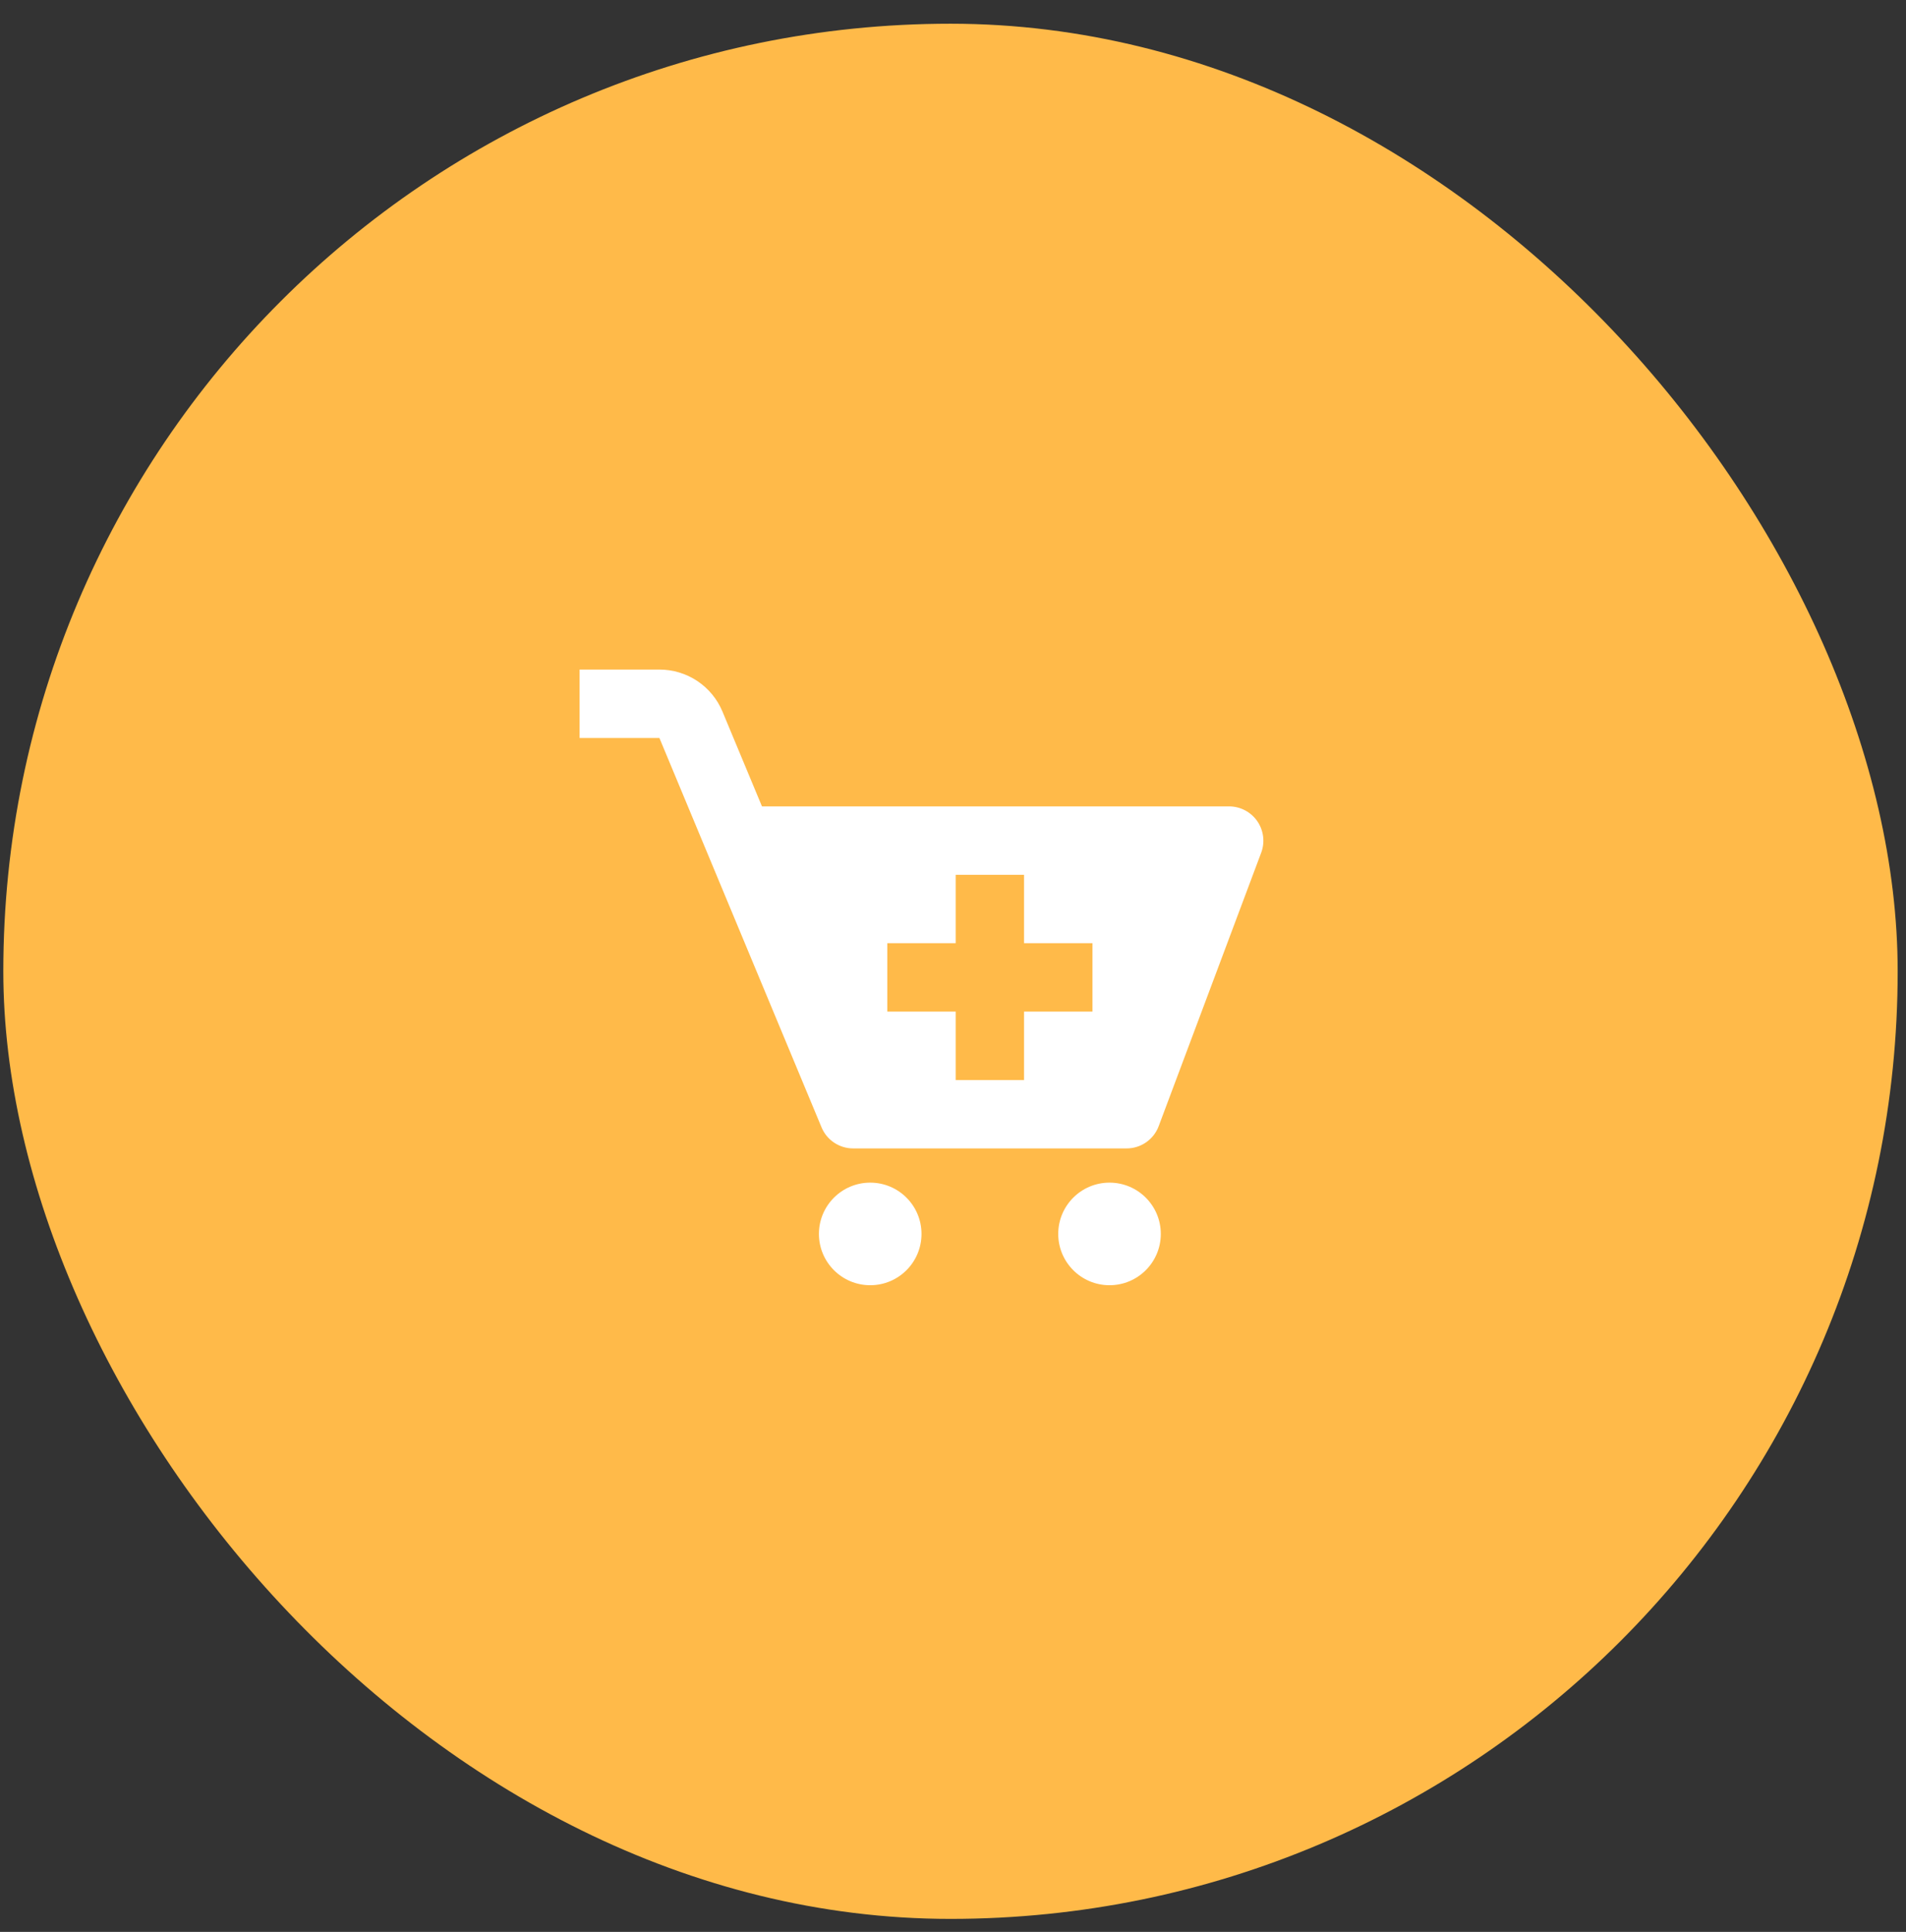 <svg width="76" height="77" viewBox="0 0 76 77" fill="none" xmlns="http://www.w3.org/2000/svg">
<rect x="0" y="0" width="76" height="77" fill="#333333" stroke="none"/>
<rect x="0.132" y="0.945" width="75.536" height="75.536" rx="37.768" fill="#FFBA49"/>
<path fill-rule="evenodd" clip-rule="evenodd" d="M30.383 32.14H49.013C49.233 32.141 49.449 32.195 49.644 32.297C49.839 32.4 50.006 32.547 50.132 32.728C50.257 32.909 50.337 33.118 50.365 33.336C50.392 33.555 50.367 33.777 50.29 33.983L46.2 44.889C46 45.419 45.491 45.772 44.923 45.772H34.017C33.468 45.772 32.97 45.441 32.759 44.934L26.293 29.413H23.111V26.687H26.291C26.83 26.686 27.357 26.845 27.805 27.143C28.253 27.442 28.603 27.866 28.809 28.364L30.383 32.14ZM40.833 40.319H43.56V37.593H40.833V34.866H38.107V37.593H35.38V40.319H38.107V43.046H40.833V40.319ZM34.699 51.225C35.829 51.225 36.744 50.31 36.744 49.18C36.744 48.051 35.829 47.136 34.699 47.136C33.57 47.136 32.654 48.051 32.654 49.18C32.654 50.31 33.57 51.225 34.699 51.225ZM44.241 51.225C45.37 51.225 46.286 50.31 46.286 49.18C46.286 48.051 45.37 47.136 44.241 47.136C43.112 47.136 42.196 48.051 42.196 49.18C42.196 50.31 43.112 51.225 44.241 51.225Z" fill="white"/>
</svg>
